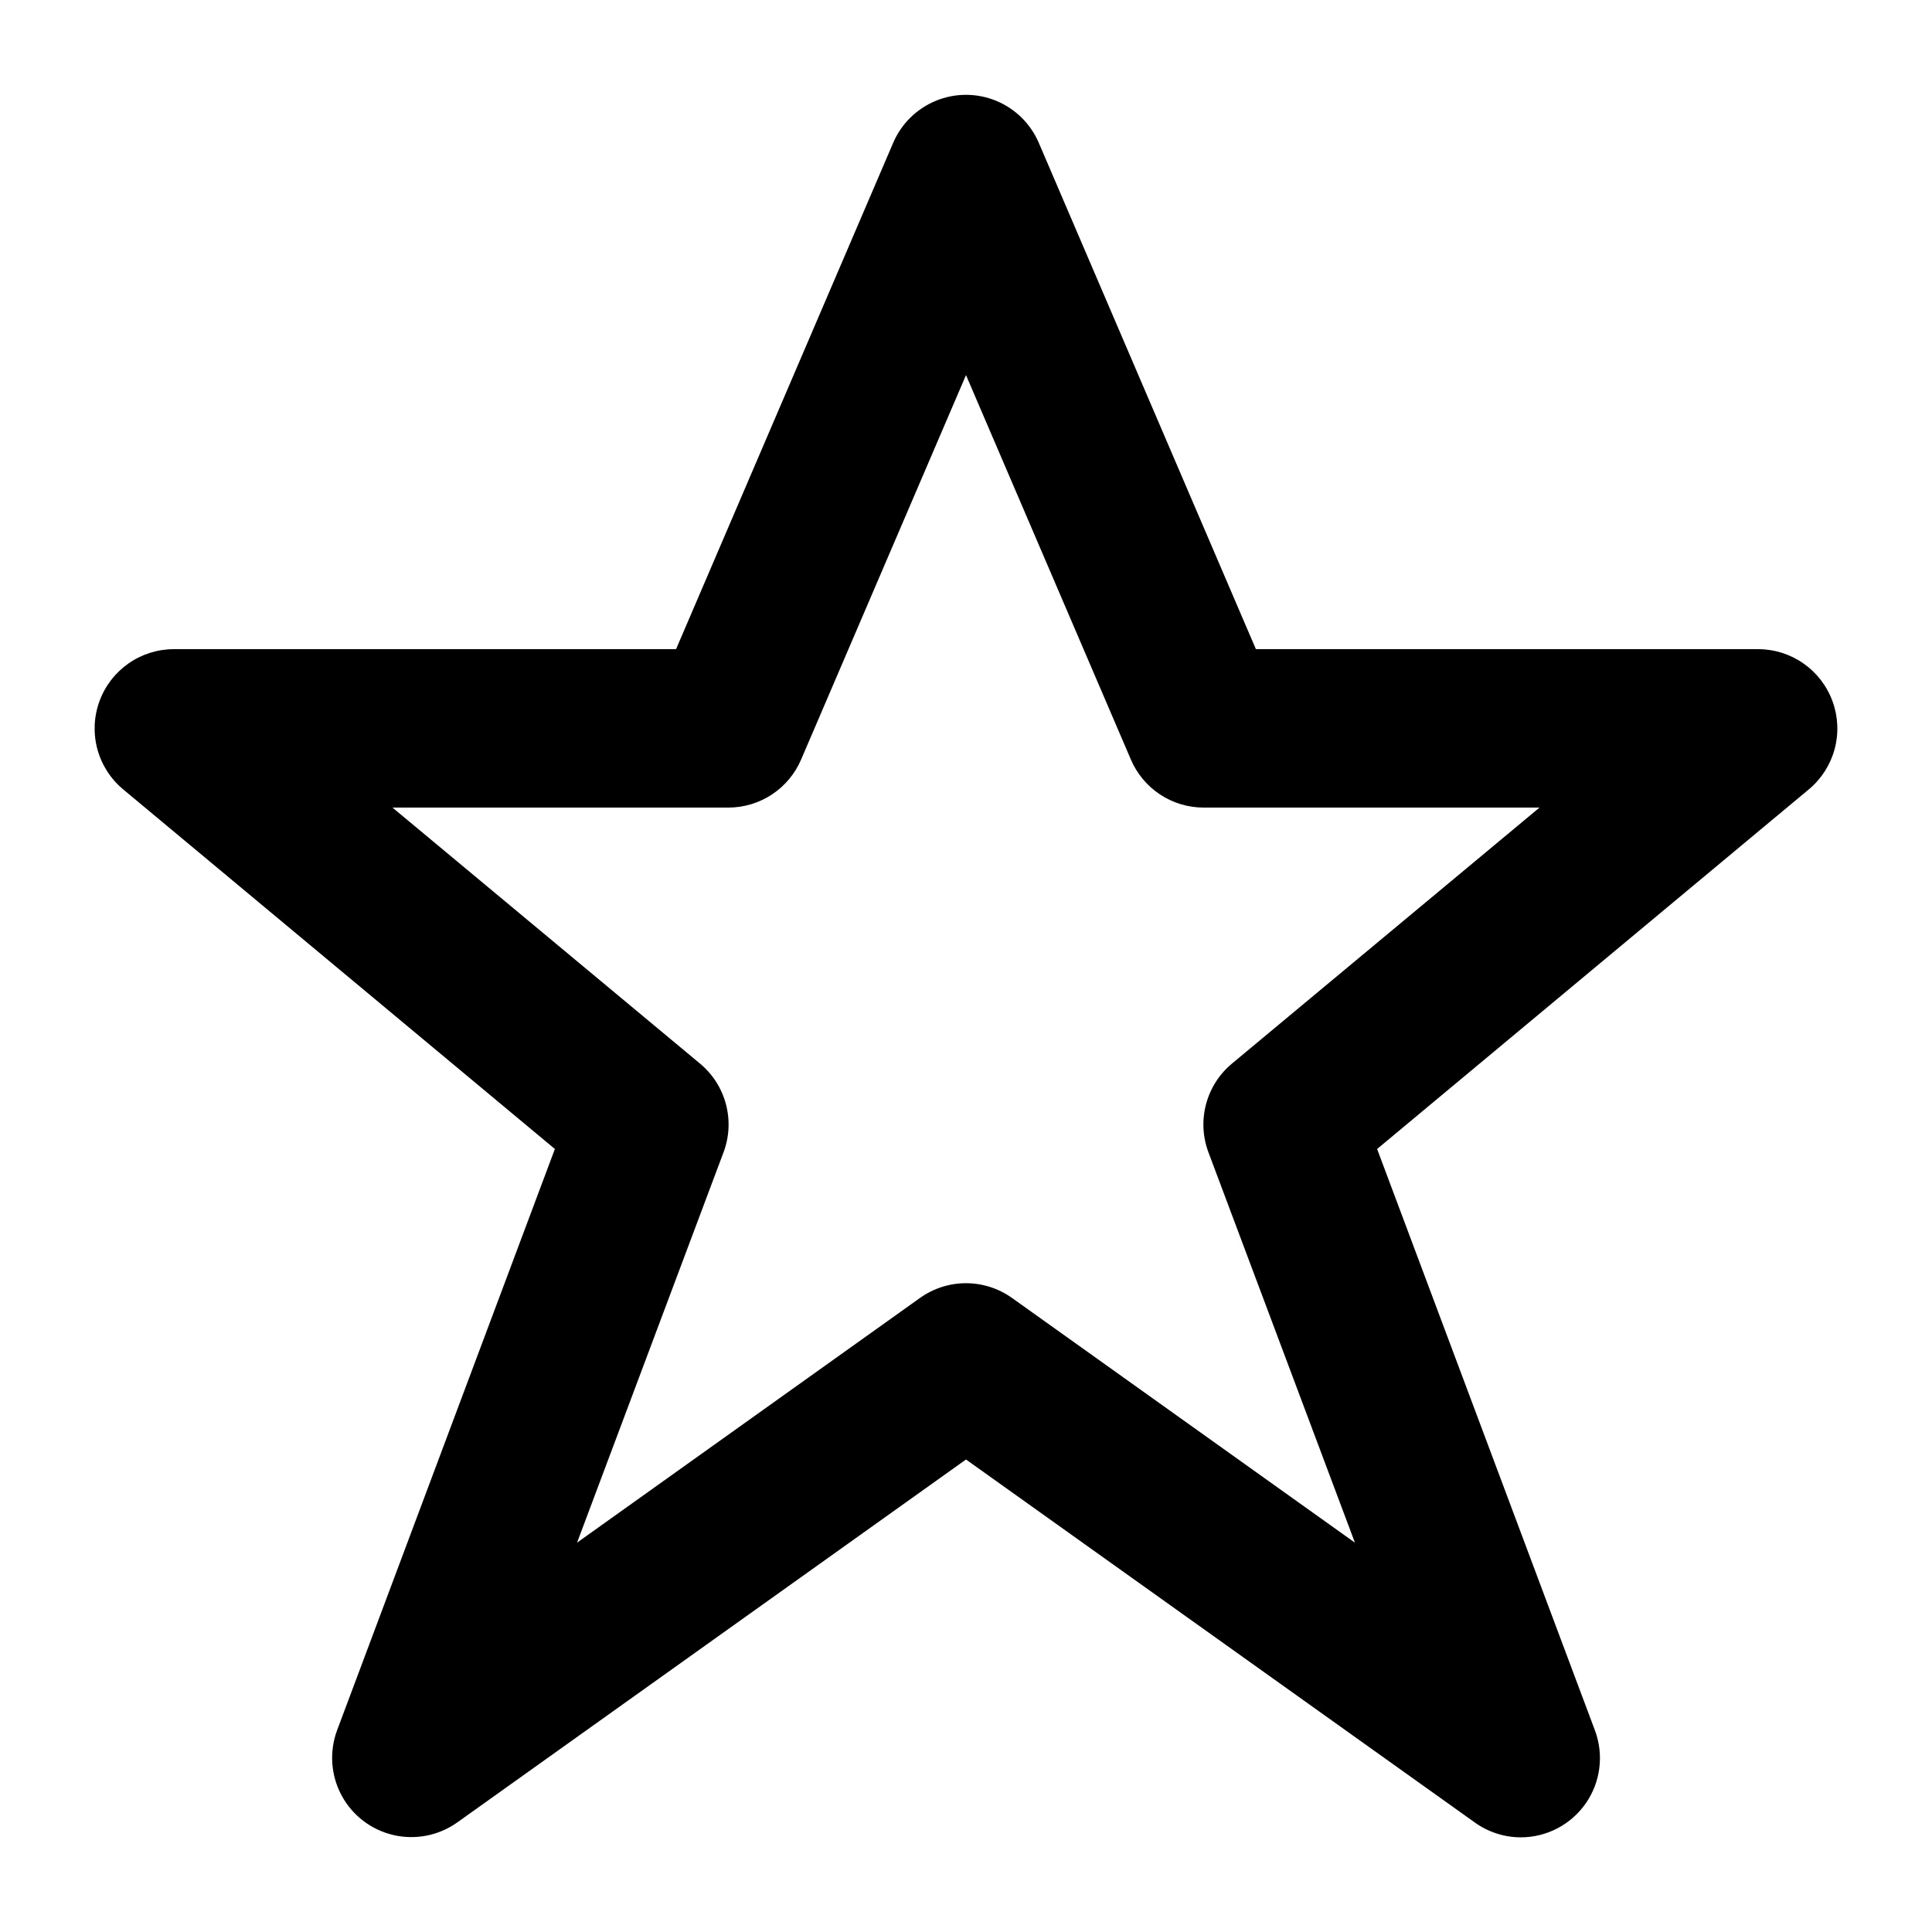 <?xml version="1.0" encoding="UTF-8"?>
<!-- Uploaded to: ICON Repo, www.iconrepo.com, Generator: ICON Repo Mixer Tools -->
<svg fill="#000000" width="800px" height="800px" version="1.1" viewBox="144 144 512 512" xmlns="http://www.w3.org/2000/svg">
 <path d="m629.65 329.89c-1.469-4.059-4.148-7.566-7.68-10.043-3.531-2.481-7.738-3.812-12.055-3.812h-133.09l-57.516-134.14c-2.164-5.078-6.238-9.098-11.344-11.191-5.109-2.098-10.832-2.098-15.938 0-5.106 2.094-9.184 6.113-11.344 11.191l-57.52 134.14h-133.09c-4.312 0-8.523 1.332-12.055 3.812-3.531 2.477-6.211 5.984-7.68 10.043-1.473 4.059-1.66 8.473-0.535 12.645 1.129 4.172 3.516 7.891 6.836 10.656l114.41 95.305-57.73 154.08c-2.09 5.656-1.648 11.938 1.215 17.246 2.859 5.309 7.867 9.129 13.742 10.488 5.875 1.359 12.051 0.129 16.953-3.383l134.77-96.145 134.77 96.145h-0.004c3.547 2.566 7.801 3.961 12.176 3.988 6.894 0.023 13.359-3.34 17.297-8.996s4.852-12.887 2.438-19.344l-57.727-154.08 114.41-95.305v0.004c3.316-2.766 5.703-6.484 6.832-10.656 1.125-4.172 0.938-8.586-0.535-12.645zm-159.12 95.934c-3.363 2.777-5.773 6.535-6.902 10.75-1.129 4.211-0.918 8.672 0.605 12.758l38.836 103.49-90.895-64.867v0.004c-3.559-2.531-7.812-3.894-12.176-3.894-4.367 0-8.621 1.363-12.176 3.894l-90.898 64.863 38.836-103.49c1.523-4.086 1.734-8.547 0.609-12.758-1.129-4.215-3.543-7.973-6.906-10.75l-81.449-67.805h89.008c4.121-0.004 8.148-1.219 11.582-3.496 3.434-2.277 6.121-5.516 7.731-9.309l43.664-101.81 43.664 101.81h-0.004c1.609 3.793 4.297 7.031 7.731 9.309 3.434 2.277 7.465 3.492 11.586 3.496h89.008z"/>
</svg>